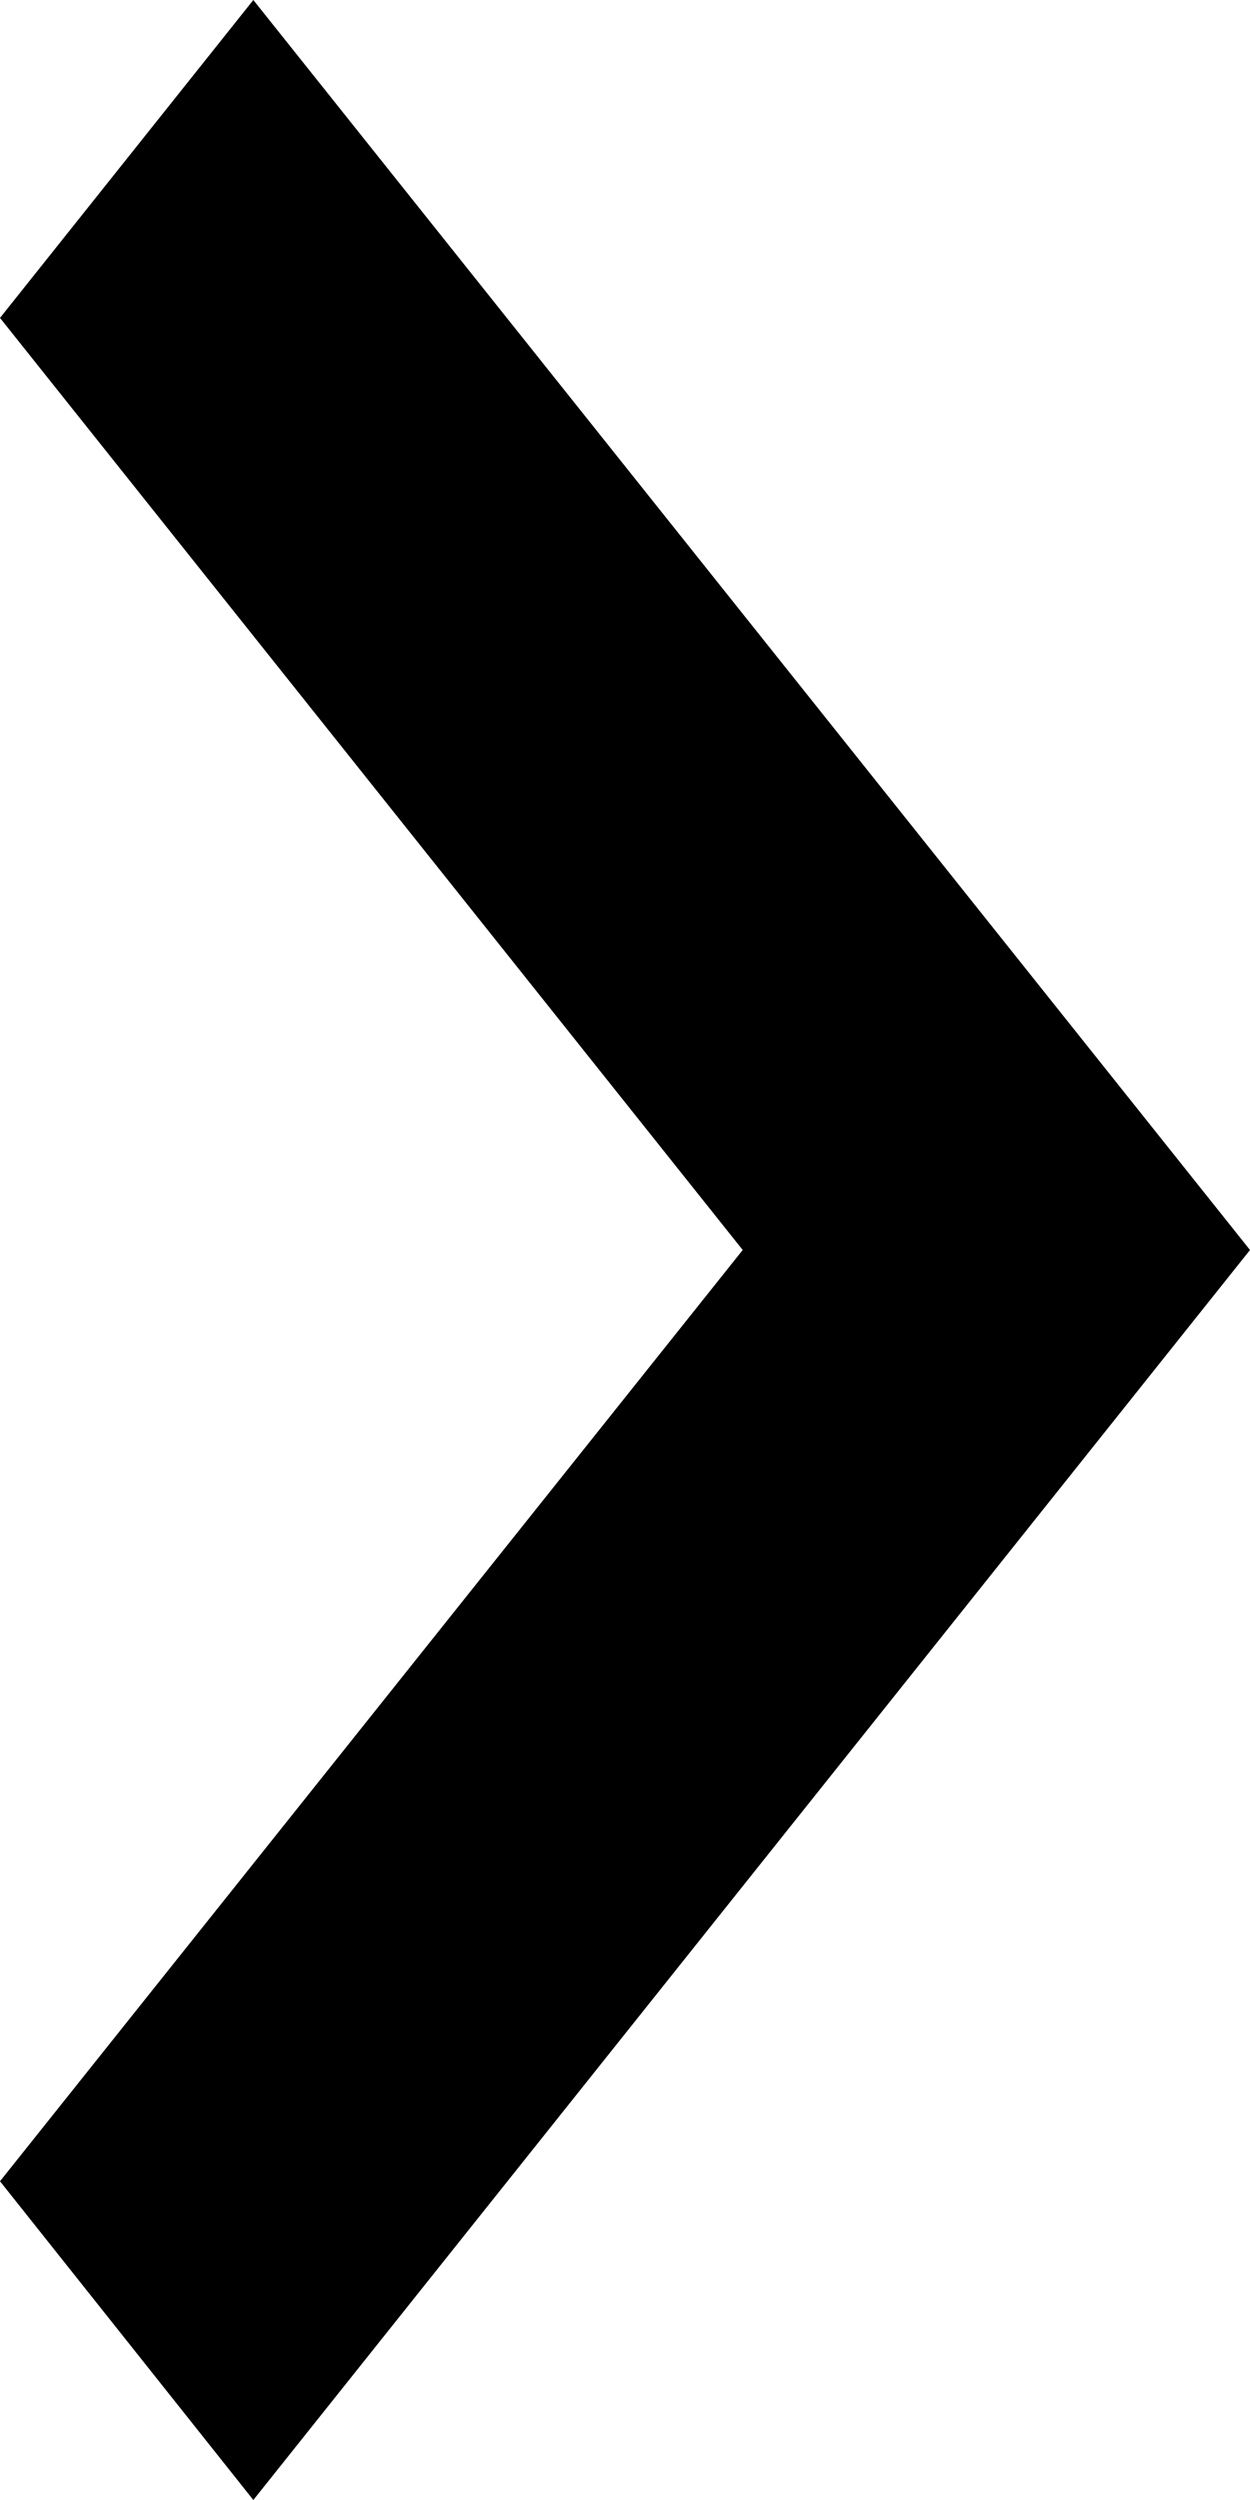 <svg xmlns="http://www.w3.org/2000/svg" width="6" height="12" viewBox="0 0 6 12">
  <defs>
    <style>
      .cls-1 {
        fill: #000;
        fill-rule: evenodd;
      }
    </style>
  </defs>
  <path id="形状_5" data-name="形状 5" class="cls-1" d="M3.565,6L0,10.47,1.216,12,6,6,1.216,0,0,1.526Z"/>
</svg>
